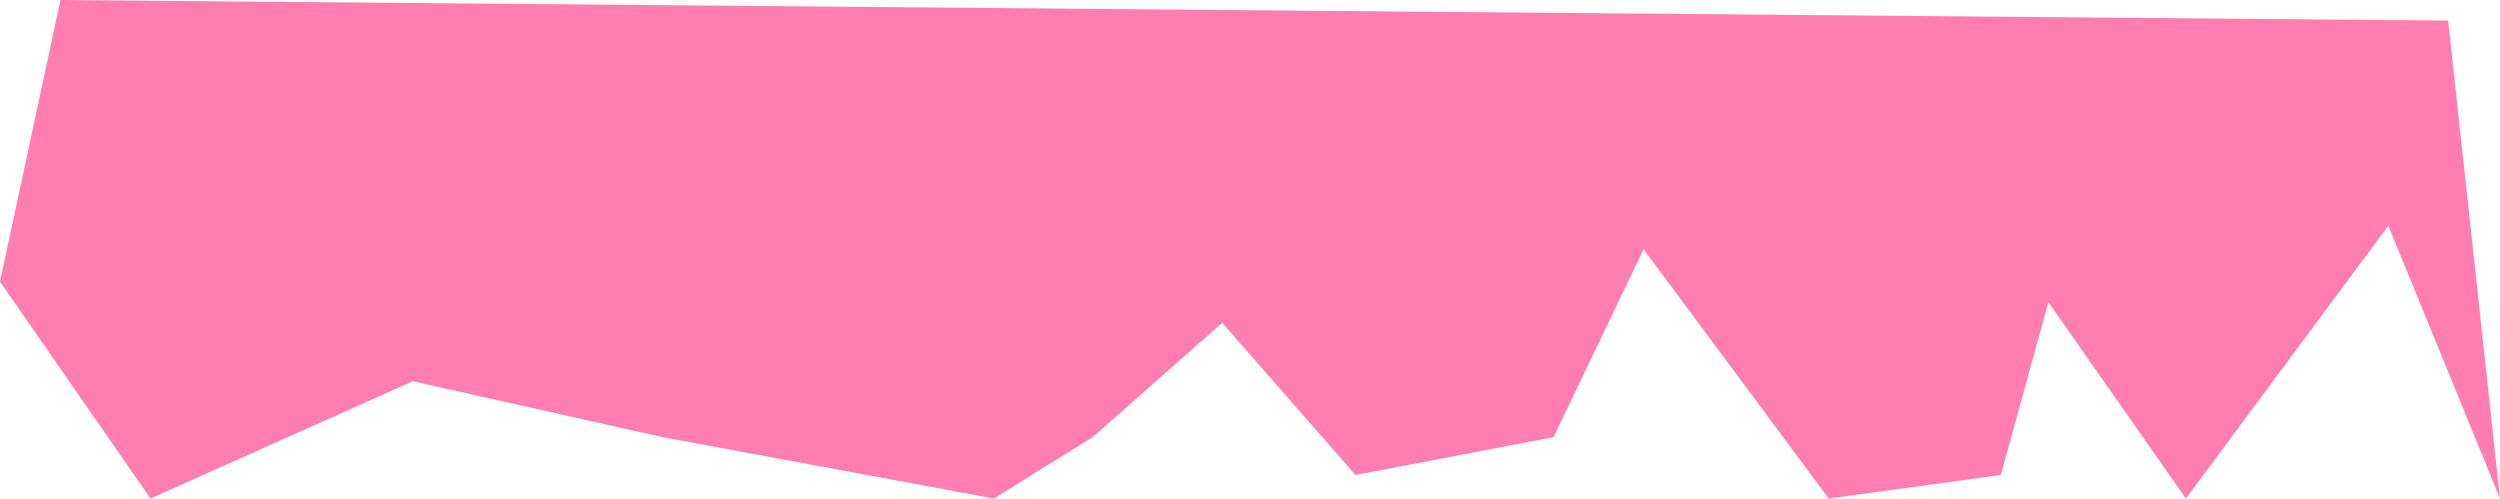 <?xml version="1.0" encoding="UTF-8"?> <svg xmlns="http://www.w3.org/2000/svg" width="2026" height="404" viewBox="0 0 2026 404" fill="none"> <path d="M122 404L0 228.229L49 0L1984 16.691L2026 404L1935.5 182.924L1771.5 404L1660 244.921L1621.5 384.924L1482 404L1332 202L1259 354.266L1098.5 384.924L990.5 261.612L885.5 354.266L805.5 404L537 354.266L334.5 308.961L122 404Z" fill="#FF7EAF"></path> </svg> 